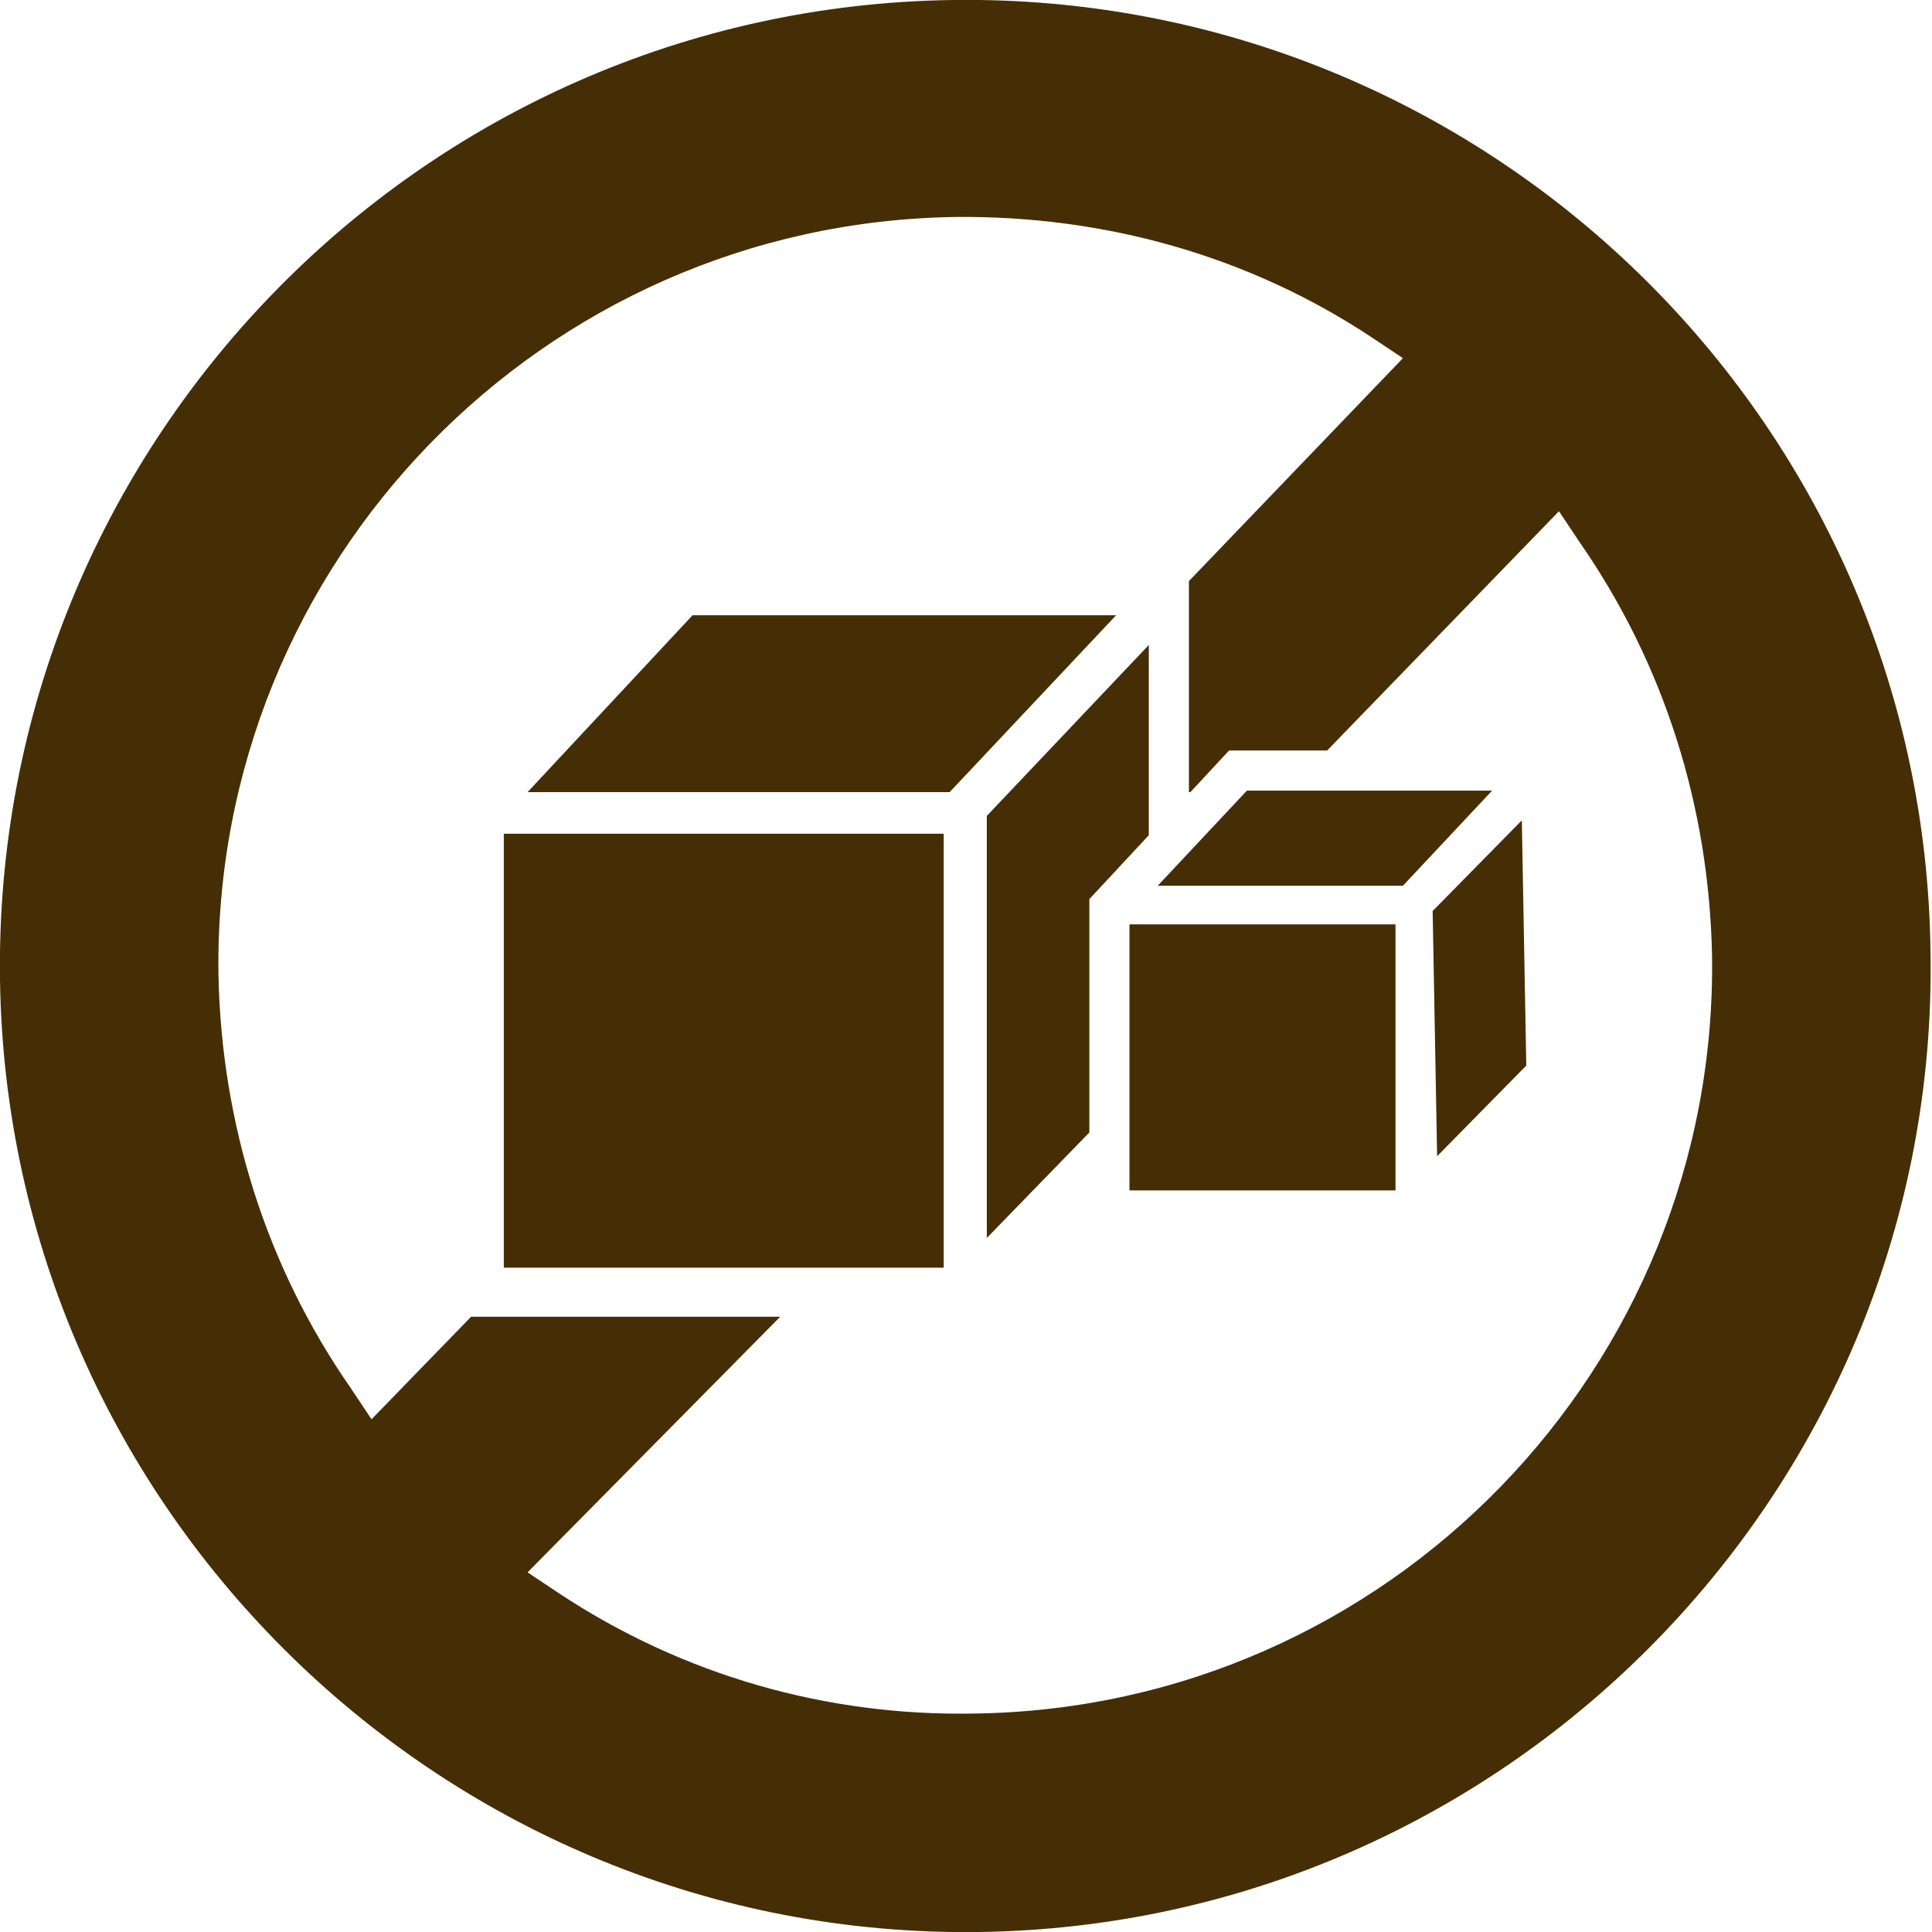 <svg viewBox="0 0 13 13" xmlns="http://www.w3.org/2000/svg" data-name="Camada 2" id="Camada_2">
  <defs>
    <style>
      .cls-1 {
        fill: #452e05;
      }
    </style>
  </defs>
  <g data-name="Camada 1" id="Camada_1-2">
    <g>
      <path d="M6.41,0C2.82.05-.05,3.01,0,6.59c.05,3.58,3.01,6.46,6.59,6.41,3.58-.05,6.46-3.01,6.4-6.59C12.95,2.82,9.99-.05,6.41,0M8.01,5.33l.26-.28h.66l1.56-1.61.14.21c.57.82.87,1.78.89,2.78.04,2.77-2.18,5.06-4.96,5.1-1,.02-1.97-.26-2.8-.81l-.21-.14,1.7-1.72h-2.08l-.67.69-.14-.21c-.57-.82-.87-1.78-.89-2.78-.04-2.77,2.18-5.06,4.96-5.1,1-.01,1.97.26,2.8.81l.21.14-1.44,1.5v1.42Z" class="cls-1"></path>
      <rect height="1.79" width="1.79" y="6.22" x="7.6" class="cls-1"></rect>
      <polygon points="7.33 6.05 7.33 7.62 6.64 8.33 6.64 5.49 7.73 4.34 7.73 5.62 7.33 6.05" class="cls-1"></polygon>
      <polygon points="10.27 7.17 9.67 7.78 9.64 6.13 10.24 5.52 10.27 7.17" class="cls-1"></polygon>
      <polygon points="9.44 5.96 7.79 5.96 8.39 5.32 10.04 5.32 9.44 5.96" class="cls-1"></polygon>
      <rect height="2.92" width="2.96" y="5.61" x="3.39" class="cls-1"></rect>
      <polygon points="7.51 4.14 6.39 5.33 3.55 5.33 4.66 4.14 7.51 4.14" class="cls-1"></polygon>
    </g>
  </g>
</svg>